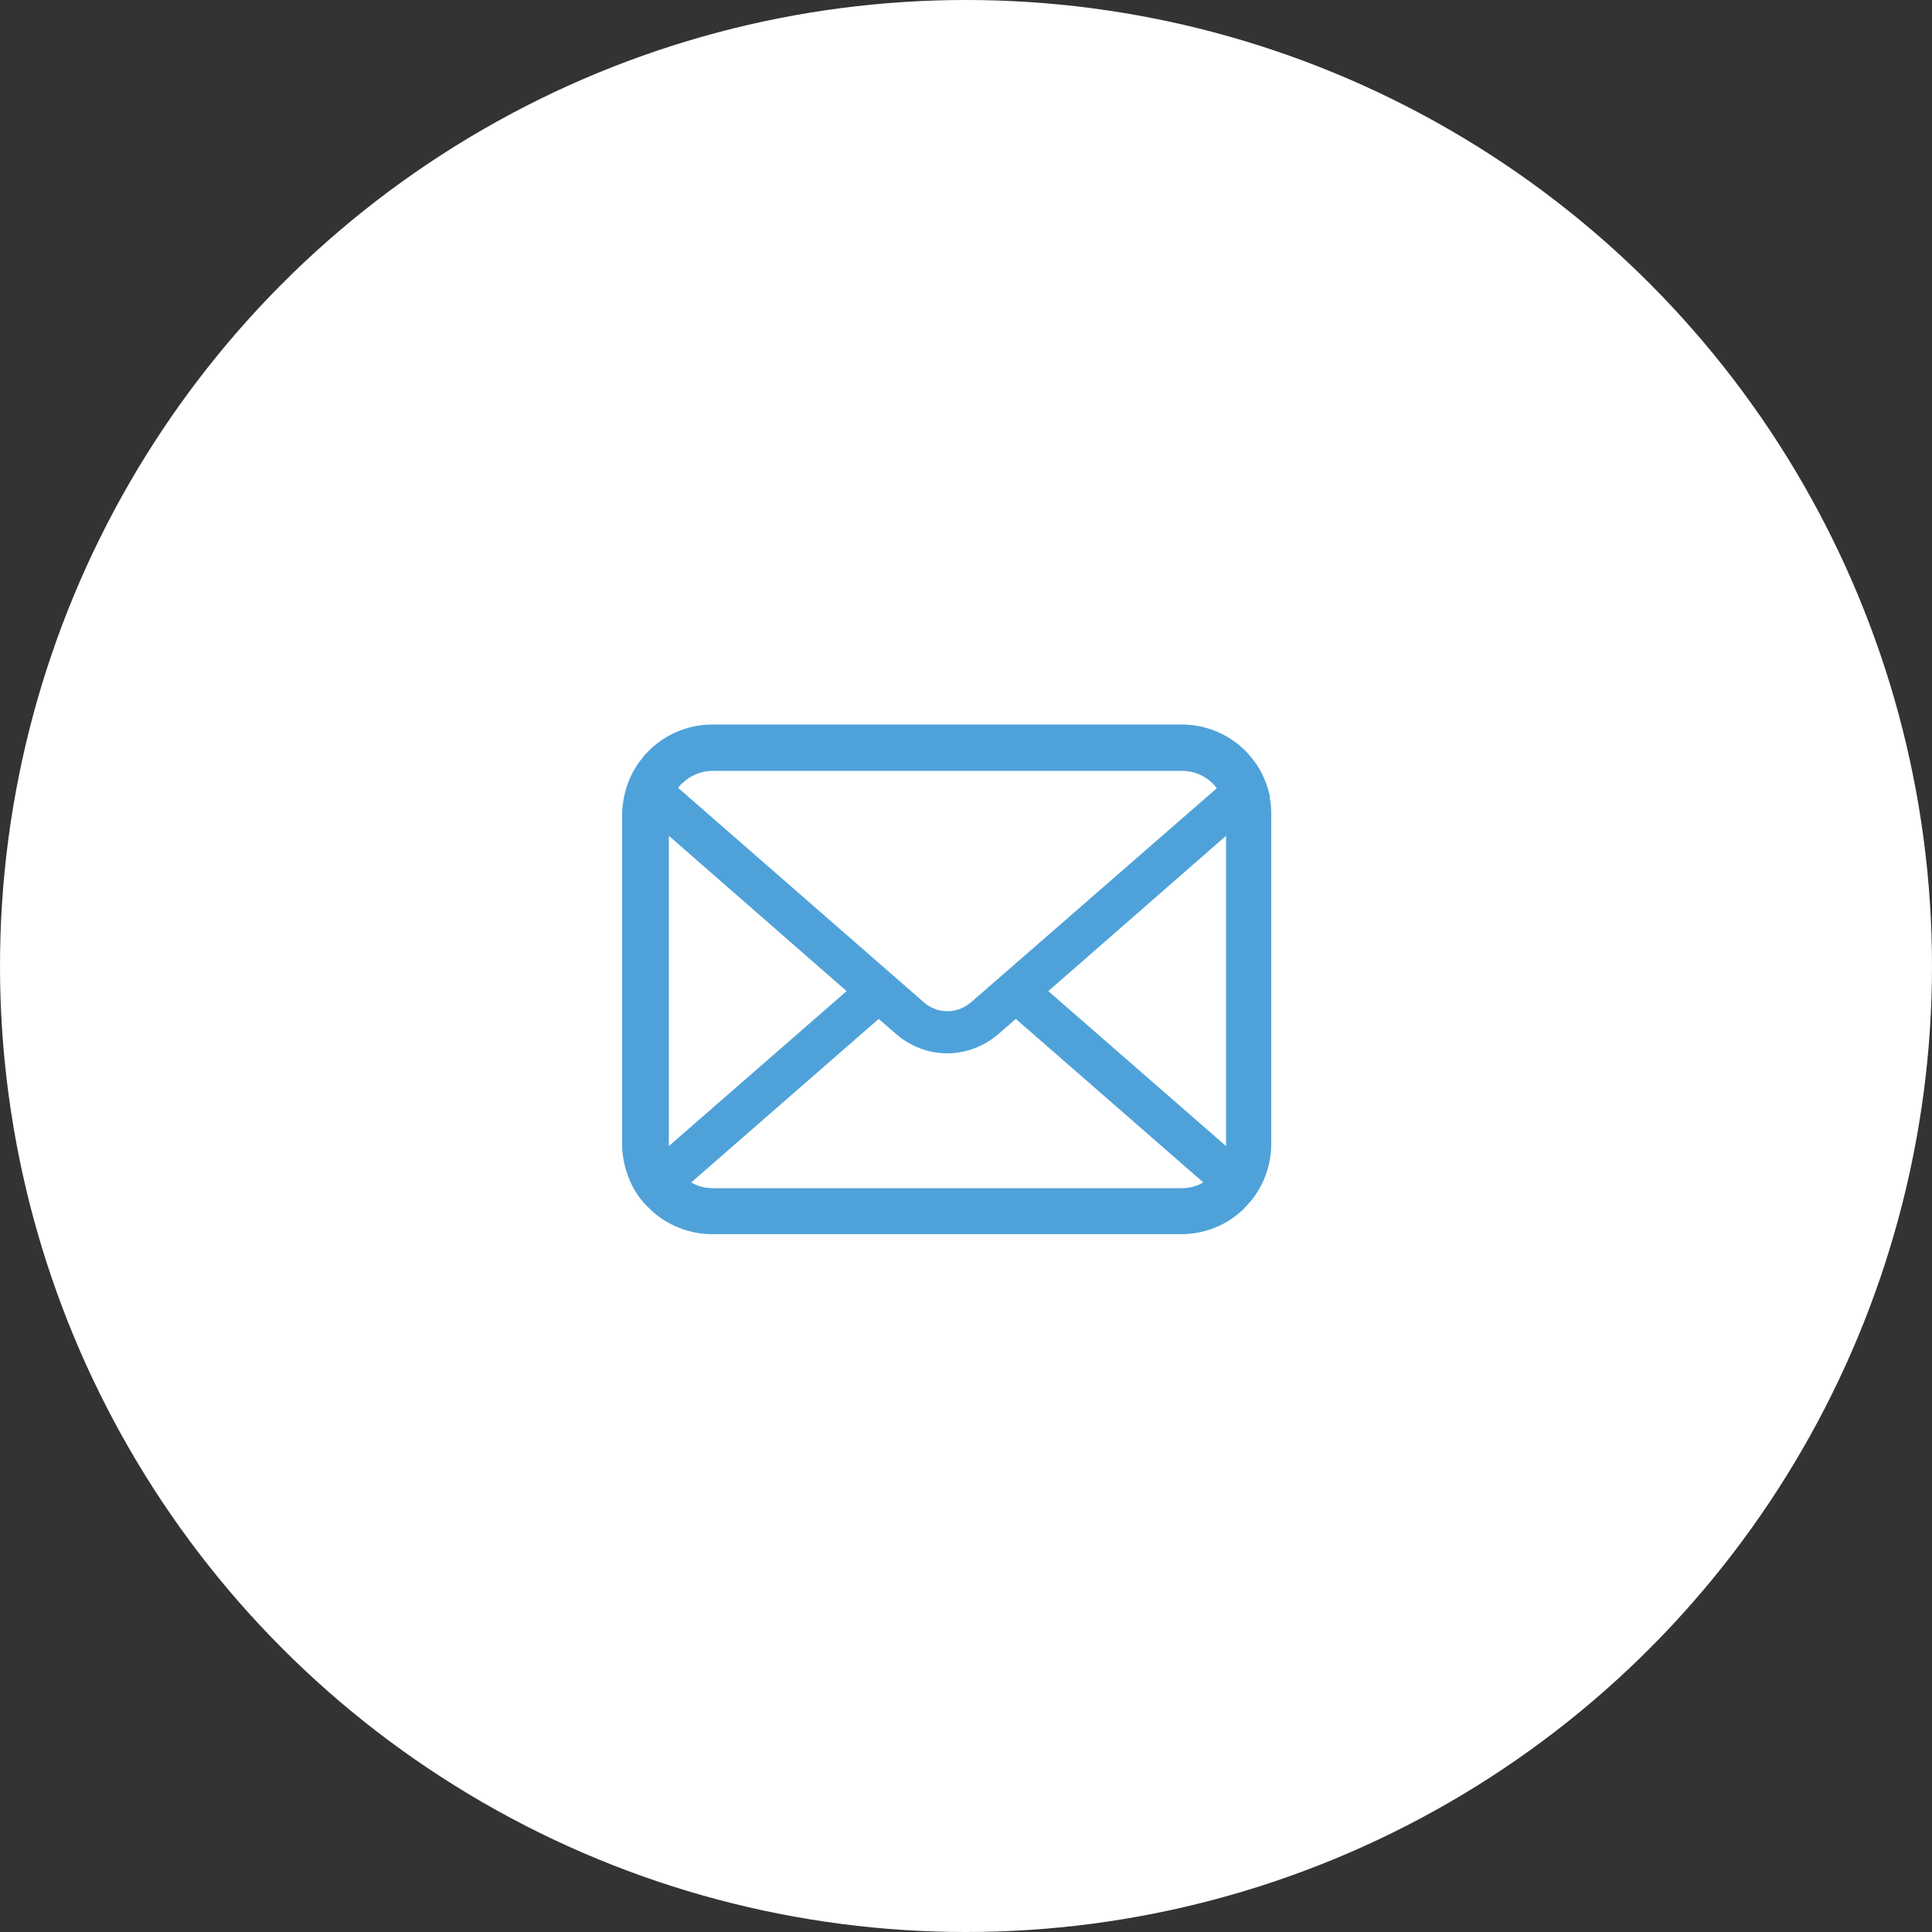 <?xml version="1.0" encoding="UTF-8"?>
<svg id="_レイヤー_2" data-name="レイヤー 2" xmlns="http://www.w3.org/2000/svg" viewBox="0 0 50 50">
  <rect x="0" y="0" width="50" height="50" fill="#333333" stroke="none"/>
  <defs>
    <style>
      .cls-1 {
        fill: #fff;
      }

      .cls-2 {
        fill: #4fa2d9;
      }
    </style>
  </defs>
  <g id="_レイヤー_1-2" data-name="レイヤー 1">
    <circle class="cls-1" cx="25" cy="25" r="25"/>
    <path class="cls-2" d="M32.87,20.63c-.08-.38-.24-.73-.48-1.02-.05-.06-.1-.12-.16-.18-.42-.42-1.01-.68-1.65-.68h-12.14c-.64,0-1.23.26-1.65.68-.06.06-.11.11-.16.18-.24.29-.41.64-.48,1.02-.03.15-.05.3-.05.45v8.52c0,.33.07.64.19.93.11.27.28.52.49.72.05.05.1.1.16.15.4.33.92.54,1.49.54h12.14c.56,0,1.09-.2,1.49-.54.06-.05.11-.09.16-.15.21-.21.37-.45.49-.72h0c.12-.29.19-.6.19-.93v-8.52c0-.15-.01-.31-.04-.45ZM17.65,20.28c.21-.21.49-.33.8-.33h12.14c.32,0,.6.13.8.33.04.04.07.08.1.12l-6.36,5.54c-.18.15-.39.23-.61.23s-.44-.08-.61-.23l-6.36-5.55s.06-.08.1-.12ZM17.31,29.61v-7.98l4.6,4.02-4.6,4.01s0-.03,0-.05ZM30.59,30.75h-12.14c-.21,0-.4-.05-.56-.15l4.85-4.23.45.39c.38.33.85.5,1.32.5s.95-.17,1.33-.5l.45-.39,4.85,4.23c-.16.1-.36.15-.56.15ZM31.73,29.61s0,.03,0,.05l-4.6-4.01,4.6-4.02v7.98Z"/>
  </g>
</svg>